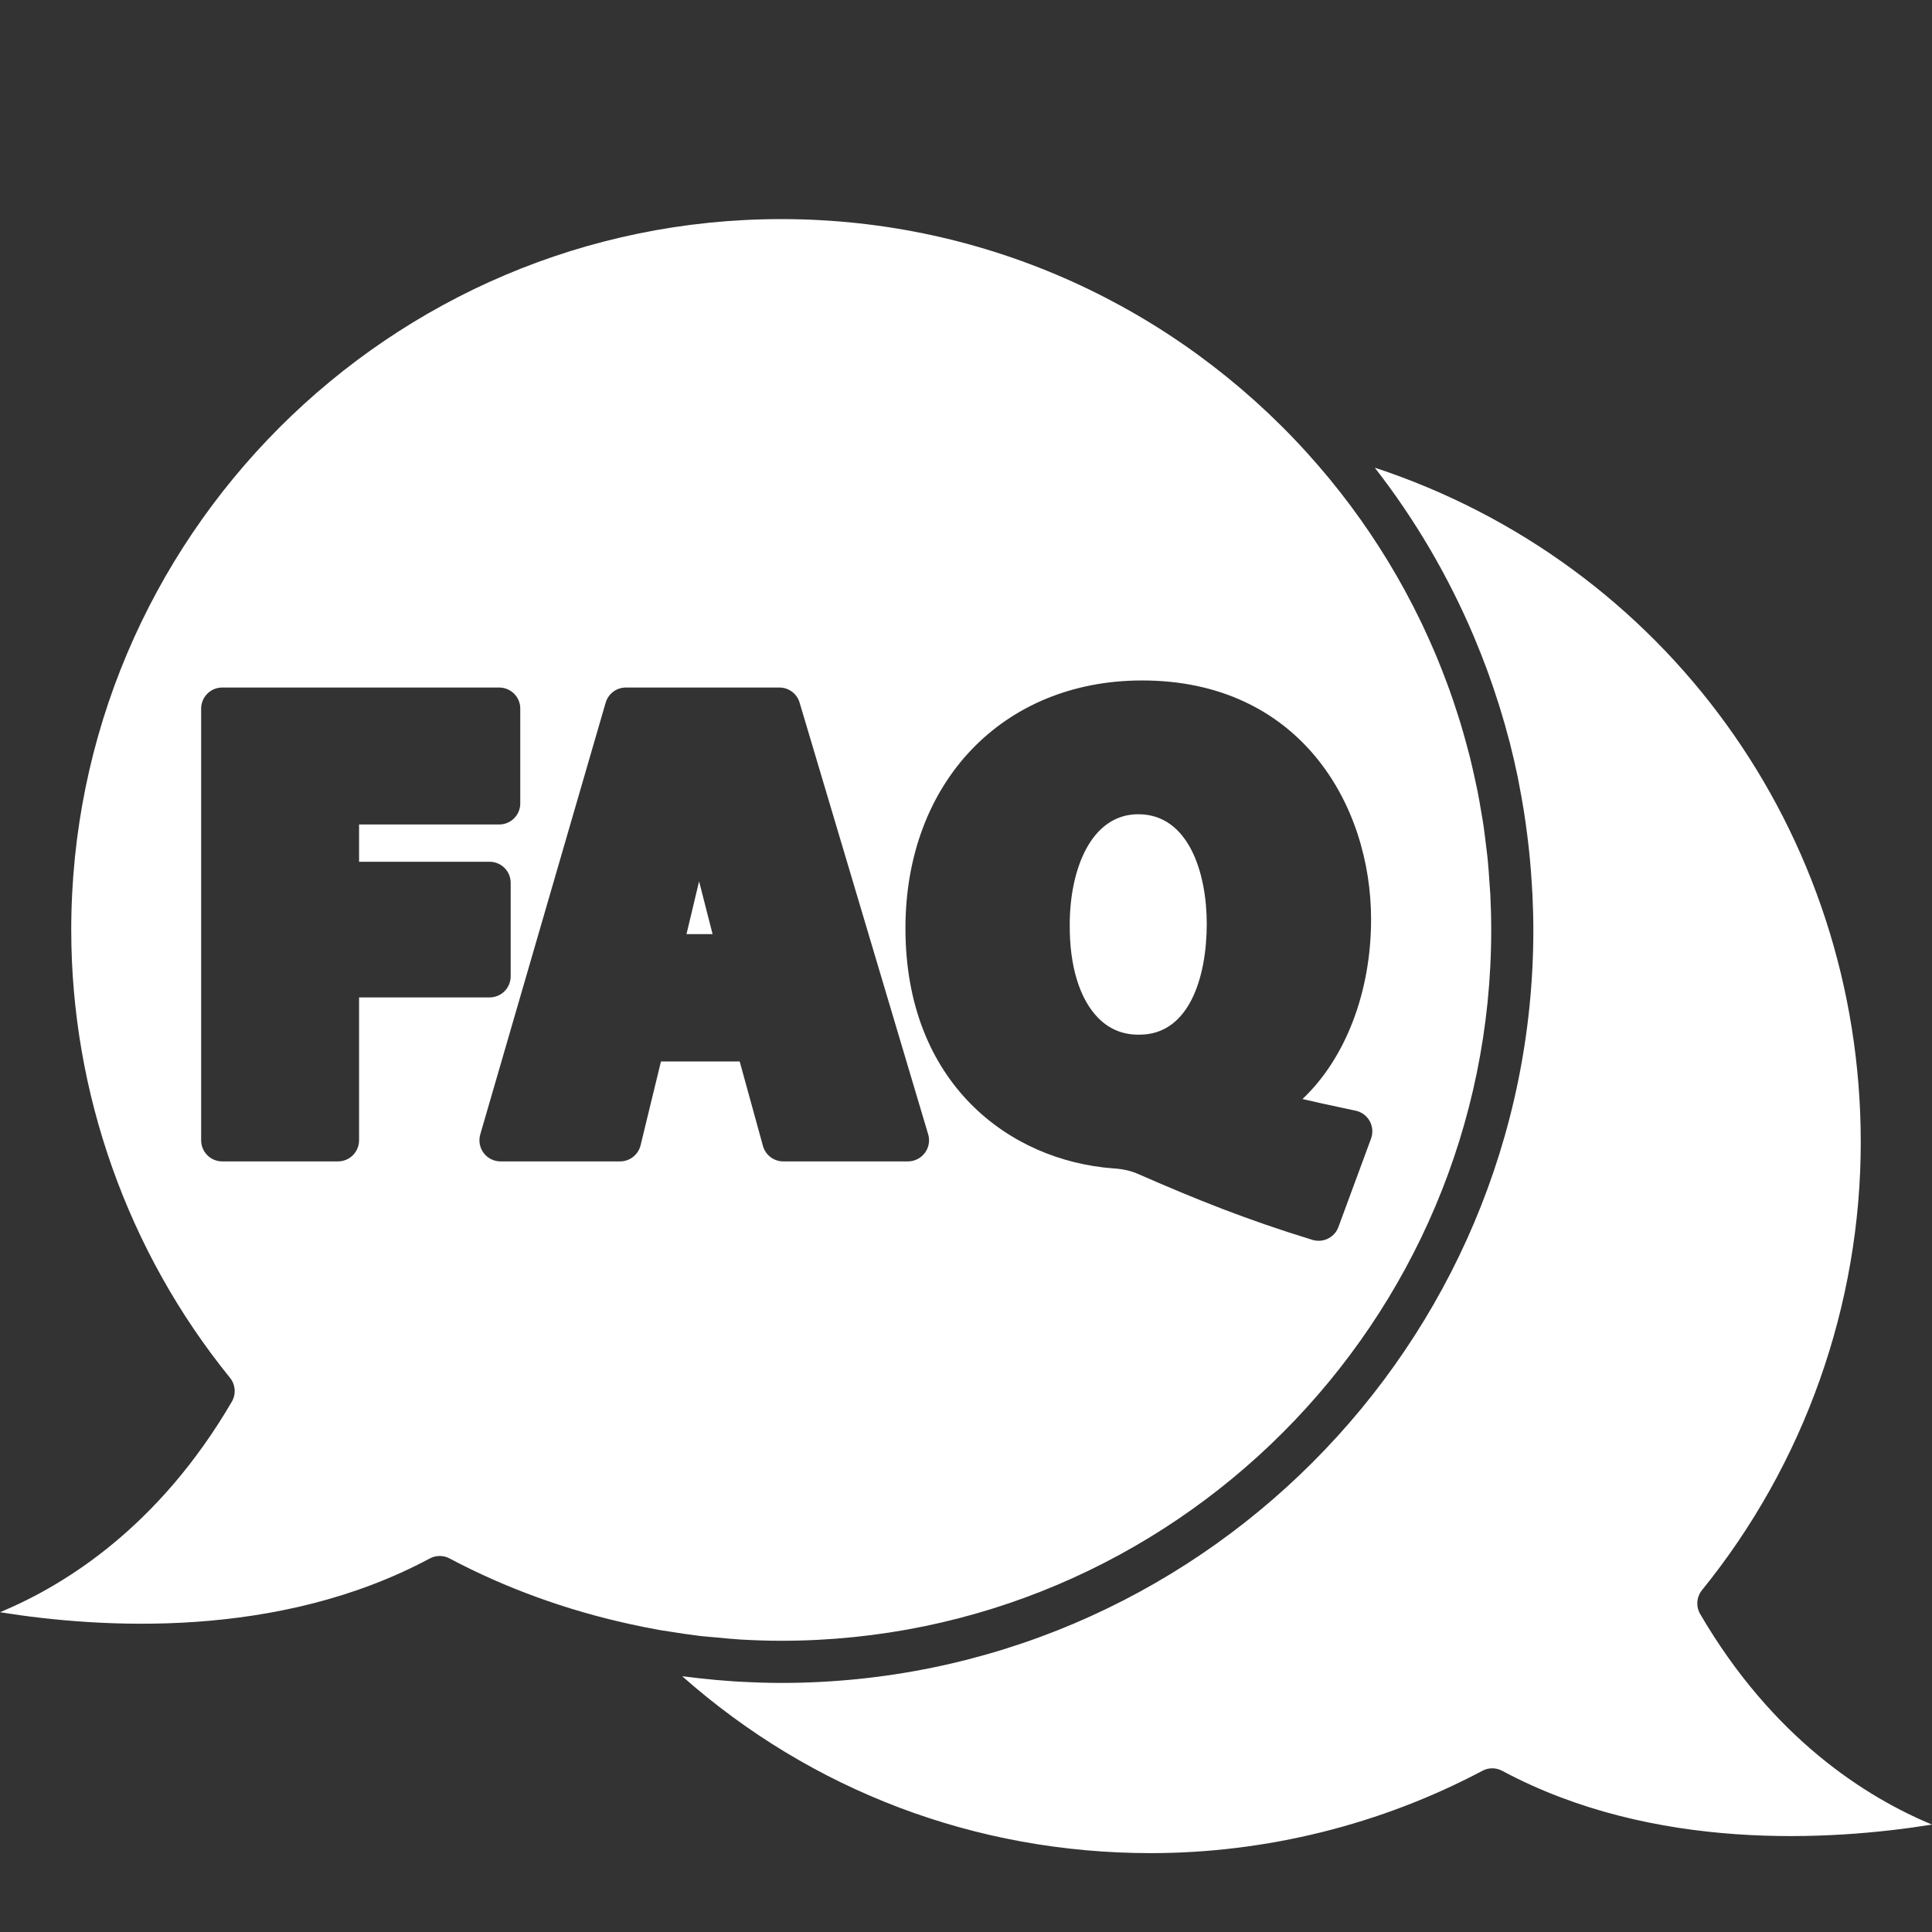 <svg xmlns="http://www.w3.org/2000/svg" xmlns:xlink="http://www.w3.org/1999/xlink" width="500" zoomAndPan="magnify" viewBox="0 0 375 375" height="500" preserveAspectRatio="xMidYMid meet" version="1.0"><rect x="0" y="0" width="375" height="375" fill="#333333" stroke="none"/><defs><clipPath id="id1"><path d="M 132 90 L 375 90 L 375 359.734 L 132 359.734 Z M 132 90 " clip-rule="nonzero"/></clipPath><clipPath id="id2"><path d="M 0 42.484 L 290 42.484 L 290 319 L 0 319 Z M 0 42.484 " clip-rule="nonzero"/></clipPath></defs><path fill="#ffffff" d="M 220.934 200.828 L 221.184 200.828 C 230.801 200.828 234.23 189.711 234.23 179.316 C 234.23 169.5 230.75 158.043 220.934 158.043 C 211.75 158.043 207.637 168.789 207.637 179.438 C 207.57 187.492 209.547 193.938 213.195 197.621 C 215.305 199.746 217.91 200.828 220.934 200.828 " fill-opacity="1" fill-rule="nonzero"/><g clip-path="url(#id1)"><path fill="#ffffff" d="M 288.539 129.766 C 288.668 130.117 288.797 130.469 288.926 130.824 C 289.582 132.641 290.199 134.469 290.785 136.316 C 290.906 136.699 291.035 137.082 291.152 137.469 C 291.797 139.555 292.398 141.656 292.945 143.773 C 292.973 143.871 293 143.965 293.027 144.062 C 293.602 146.305 294.121 148.562 294.59 150.832 C 294.688 151.289 294.762 151.754 294.852 152.211 C 295.191 153.949 295.508 155.691 295.785 157.441 C 295.91 158.207 296.016 158.977 296.125 159.746 C 296.336 161.238 296.527 162.738 296.695 164.238 C 296.785 165.062 296.875 165.891 296.953 166.719 C 297.098 168.27 297.215 169.828 297.309 171.391 C 297.355 172.129 297.414 172.863 297.445 173.602 C 297.551 175.895 297.621 178.195 297.621 180.504 C 297.621 261.09 232.133 326.656 151.637 326.656 C 149.082 326.656 146.516 326.566 143.945 326.43 C 143.469 326.402 142.992 326.387 142.512 326.355 C 140.27 326.211 138.02 326.004 135.773 325.754 C 134.926 325.66 134.078 325.562 133.234 325.453 C 132.961 325.422 132.688 325.395 132.418 325.359 C 157.551 347.59 189.379 359.691 223.363 359.691 C 245.754 359.691 268.016 354.164 287.742 343.707 C 288.941 343.062 290.383 343.074 291.586 343.719 C 320.938 359.457 355.414 357.297 375 354.148 C 362.102 348.789 344.074 337.375 330.004 313.285 C 329.145 311.812 329.289 309.961 330.359 308.637 C 350.23 284.156 361.172 253.285 361.172 221.719 C 361.172 161.383 322.996 109.281 266.844 90.777 C 274.711 100.875 281.133 111.887 286.062 123.512 C 286.121 123.656 286.18 123.805 286.242 123.953 C 287.051 125.871 287.812 127.809 288.539 129.766 " fill-opacity="1" fill-rule="nonzero"/></g><path fill="#ffffff" d="M 135.773 171.379 C 135.75 171.285 135.727 171.184 135.699 171.086 C 135.672 171.195 135.645 171.301 135.613 171.406 L 133.246 181.312 L 138.312 181.312 L 135.773 171.379 " fill-opacity="1" fill-rule="nonzero"/><g clip-path="url(#id2)"><path fill="#ffffff" d="M 120.363 225.426 L 97.145 225.426 C 95.859 225.426 94.648 224.82 93.875 223.789 C 93.105 222.762 92.859 221.422 93.219 220.188 L 117.555 136.398 C 118.062 134.648 119.664 133.449 121.48 133.449 L 151.281 133.449 C 153.09 133.449 154.684 134.637 155.199 136.371 L 180.156 220.164 C 180.527 221.398 180.289 222.742 179.516 223.777 C 178.742 224.812 177.531 225.426 176.238 225.426 L 152.027 225.426 C 150.188 225.426 148.574 224.191 148.086 222.418 L 143.574 206.031 L 128.293 206.031 L 124.336 222.301 C 123.887 224.133 122.246 225.426 120.363 225.426 Z M 69.695 193.598 L 69.695 221.332 C 69.695 223.59 67.863 225.426 65.605 225.426 L 43.133 225.426 C 40.875 225.426 39.043 223.59 39.043 221.332 L 39.043 137.543 C 39.043 135.281 40.875 133.449 43.133 133.449 L 96.898 133.449 C 99.156 133.449 100.984 135.281 100.984 137.543 L 100.984 155.941 C 100.984 158.199 99.156 160.031 96.898 160.031 L 69.695 160.031 L 69.695 167.266 L 95.035 167.266 C 97.293 167.266 99.121 169.098 99.121 171.355 L 99.121 189.504 C 99.121 191.766 97.293 193.598 95.035 193.598 Z M 221.68 132.078 C 252.215 132.078 266.125 156.113 266.125 178.441 C 266.125 192.691 261.082 205.512 252.812 213.32 C 255.305 213.914 257.898 214.465 260.559 215.035 L 263.145 215.586 C 264.301 215.84 265.293 216.578 265.867 217.617 C 266.434 218.66 266.527 219.895 266.117 221.004 L 259.785 238.164 C 259.18 239.812 257.621 240.836 255.953 240.836 C 255.555 240.836 255.152 240.781 254.754 240.66 C 241.883 236.715 232.215 232.82 220.785 227.816 C 219.477 227.242 217.895 226.895 216.09 226.781 C 195.984 225.301 175.746 210.316 175.746 180.184 C 175.746 151.859 194.633 132.078 221.68 132.078 Z M 130.027 316.695 C 131.992 317.012 133.961 317.309 135.926 317.543 C 136.945 317.66 137.969 317.727 138.992 317.824 C 140.562 317.973 142.137 318.137 143.703 318.23 C 146.344 318.383 148.988 318.473 151.637 318.473 C 227.625 318.473 289.445 256.582 289.445 180.504 C 289.445 178.207 289.383 175.93 289.273 173.664 C 289.23 172.871 289.156 172.086 289.105 171.297 C 289.008 169.824 288.914 168.352 288.77 166.891 C 288.68 165.973 288.551 165.062 288.445 164.148 C 288.285 162.82 288.133 161.492 287.938 160.18 C 287.801 159.254 287.633 158.332 287.477 157.41 C 287.258 156.109 287.039 154.809 286.781 153.52 C 286.605 152.641 286.406 151.77 286.215 150.895 C 285.922 149.562 285.625 148.23 285.297 146.914 C 285.094 146.113 284.879 145.324 284.664 144.531 C 284.285 143.133 283.898 141.746 283.48 140.367 C 283.27 139.676 283.047 138.984 282.824 138.297 C 282.352 136.82 281.859 135.352 281.336 133.898 C 281.129 133.32 280.914 132.75 280.699 132.176 C 280.113 130.613 279.504 129.062 278.867 127.527 C 278.676 127.07 278.484 126.617 278.289 126.164 C 277.582 124.523 276.848 122.895 276.082 121.281 C 275.918 120.941 275.758 120.605 275.594 120.266 C 274.762 118.559 273.898 116.871 273 115.207 C 272.867 114.961 272.738 114.715 272.605 114.469 C 271.656 112.734 270.672 111.023 269.652 109.336 C 269.543 109.152 269.434 108.969 269.32 108.785 C 268.27 107.062 267.18 105.367 266.055 103.691 C 265.953 103.539 265.855 103.387 265.75 103.234 C 264.613 101.559 263.441 99.91 262.234 98.285 C 262.121 98.137 262.012 97.984 261.898 97.836 C 260.695 96.23 259.457 94.656 258.188 93.109 C 258.051 92.941 257.922 92.777 257.781 92.613 C 256.52 91.082 255.219 89.586 253.891 88.117 C 253.738 87.945 253.59 87.773 253.434 87.605 C 228.215 59.926 191.918 42.527 151.637 42.527 C 75.648 42.527 13.828 104.426 13.828 180.504 C 13.828 212.074 24.77 242.941 44.637 267.422 C 45.711 268.746 45.852 270.598 44.996 272.07 C 30.926 296.156 12.902 307.57 0 312.93 C 19.59 316.078 54.059 318.242 83.414 302.5 C 84.016 302.176 84.68 302.016 85.344 302.016 C 86 302.016 86.66 302.172 87.258 302.492 C 98.23 308.309 110.004 312.539 122.137 315.203 C 124.152 315.645 126.168 316.062 128.191 316.414 C 128.801 316.52 129.418 316.598 130.027 316.695 " fill-opacity="1" fill-rule="nonzero"/></g></svg>